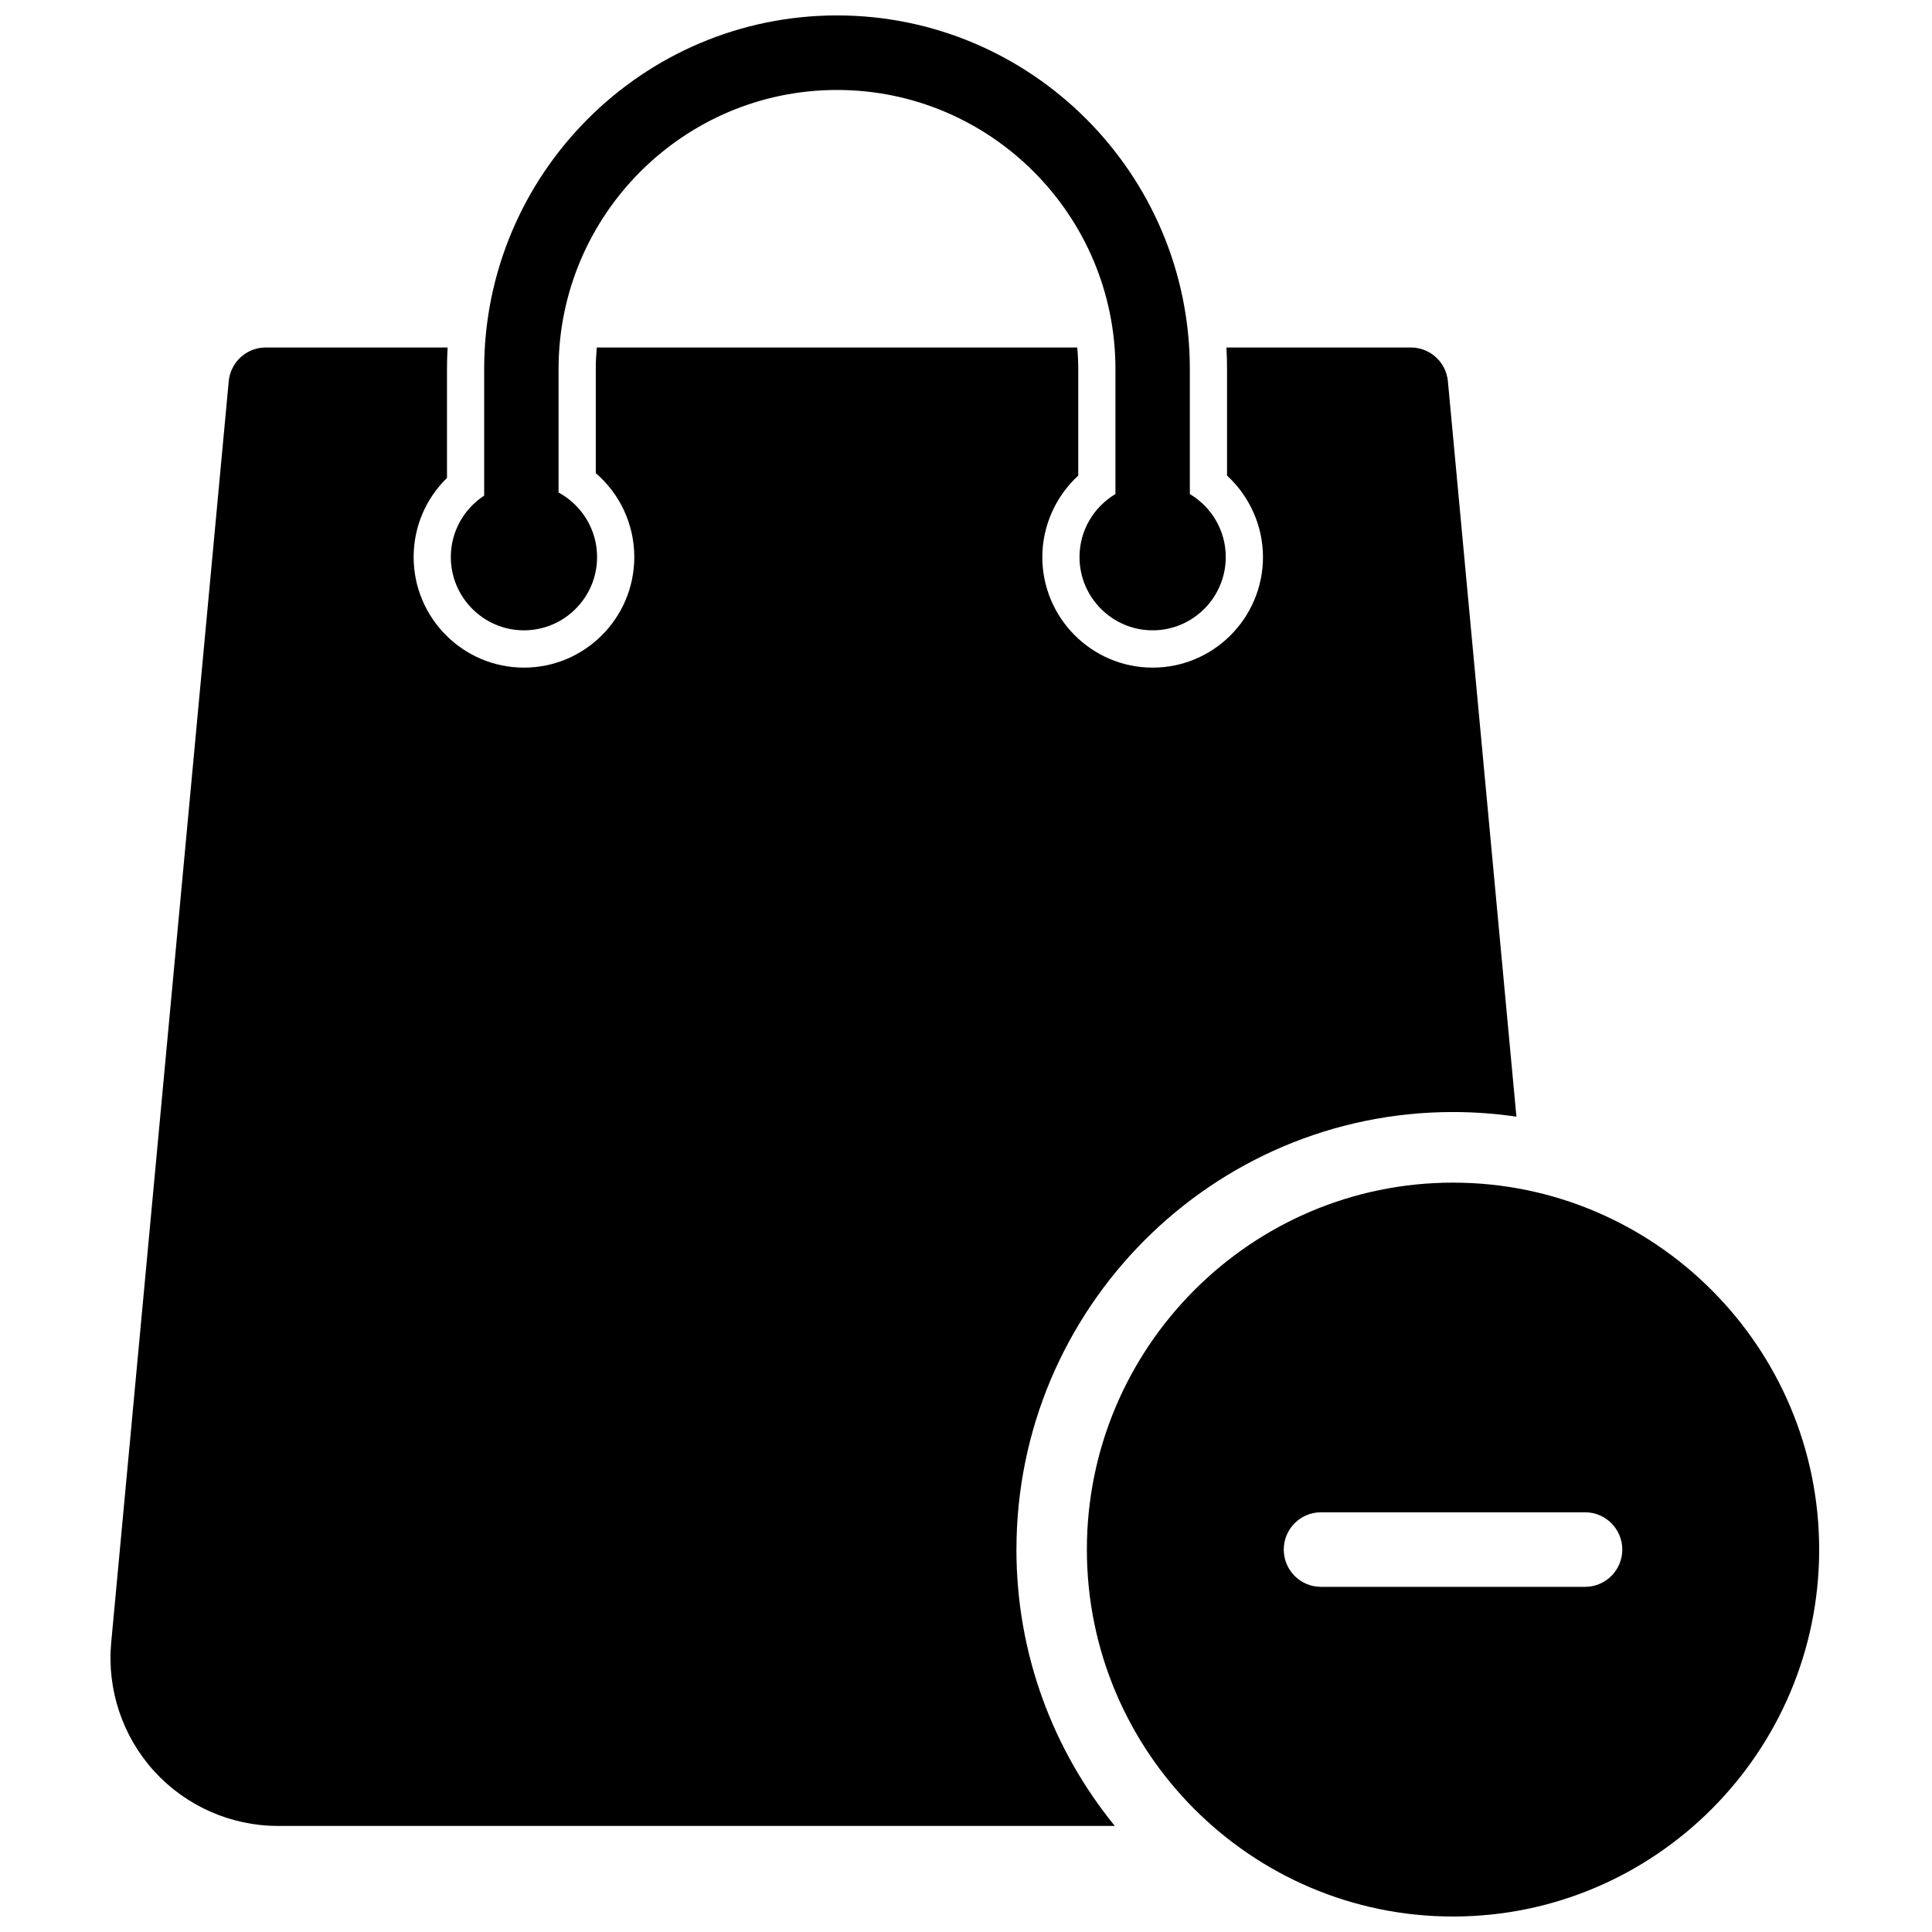 <?xml version="1.0" encoding="UTF-8"?>
<!-- Uploaded to: ICON Repo, www.svgrepo.com, Generator: ICON Repo Mixer Tools -->
<svg width="800px" height="800px" version="1.1" viewBox="144 144 512 512" xmlns="http://www.w3.org/2000/svg">
 <defs>
  <clipPath id="a">
   <path d="m173 148.09h454v503.81h-454z"/>
  </clipPath>
 </defs>
 <g clip-path="url(#a)">
  <path d="m413.37 554.66c0-63.941 51.906-115.96 115.7-115.96 5.703 0 11.312 0.422 16.797 1.227l-18.16-194.88c-0.473-5.078-4.727-8.961-9.816-8.961h-48.871c0.105 1.891 0.16 3.793 0.16 5.711v28.238c5.981 5.5 9.523 13.348 9.523 21.59 0 16.156-13.117 29.301-29.238 29.301s-29.238-13.145-29.238-29.301c0-8.246 3.547-16.094 9.523-21.59v-28.238c0-1.926-0.098-3.828-0.266-5.711h-127.33c-0.168 1.883-0.266 3.785-0.266 5.711v27.59c6.406 5.508 10.207 13.586 10.207 22.238 0 16.156-13.117 29.301-29.238 29.301-16.121 0-29.238-13.145-29.238-29.301 0-8 3.231-15.508 8.84-20.973v-28.855c0-1.918 0.055-3.82 0.16-5.711h-48.191c-5.086 0-9.34 3.883-9.812 8.961l-31.145 334.25c-1.16 12.426 2.984 24.844 11.371 34.07 8.387 9.227 20.34 14.52 32.793 14.52h221.8c-16.285-19.984-26.07-45.484-26.07-73.234m150.7 9.875h-70c-5.441 0-9.855-4.422-9.855-9.875 0-5.457 4.414-9.879 9.855-9.879h70c5.445 0 9.859 4.422 9.859 9.879 0 5.453-4.414 9.875-9.859 9.875m-35-107.12c-53.504 0-97.031 43.625-97.031 97.246 0 53.617 43.527 97.242 97.031 97.242 53.504 0 97.035-43.625 97.035-97.242 0-53.621-43.531-97.246-97.035-97.246m-69.746-182.48v-33.137c0-51.672-41.945-93.707-93.504-93.707-51.559 0-93.504 42.035-93.504 93.707v33.551c-5.312 3.469-8.836 9.465-8.836 16.277 0 10.707 8.691 19.422 19.379 19.422s19.379-8.715 19.379-19.422c0-7.387-4.137-13.82-10.207-17.102v-32.727c0-40.777 33.102-73.949 73.789-73.949s73.789 33.172 73.789 73.949v33.137c-5.691 3.387-9.523 9.59-9.523 16.691 0 10.707 8.691 19.422 19.379 19.422s19.379-8.715 19.379-19.422c0-7.102-3.832-13.305-9.52-16.691" fill-rule="evenodd"/>
 </g>
</svg>